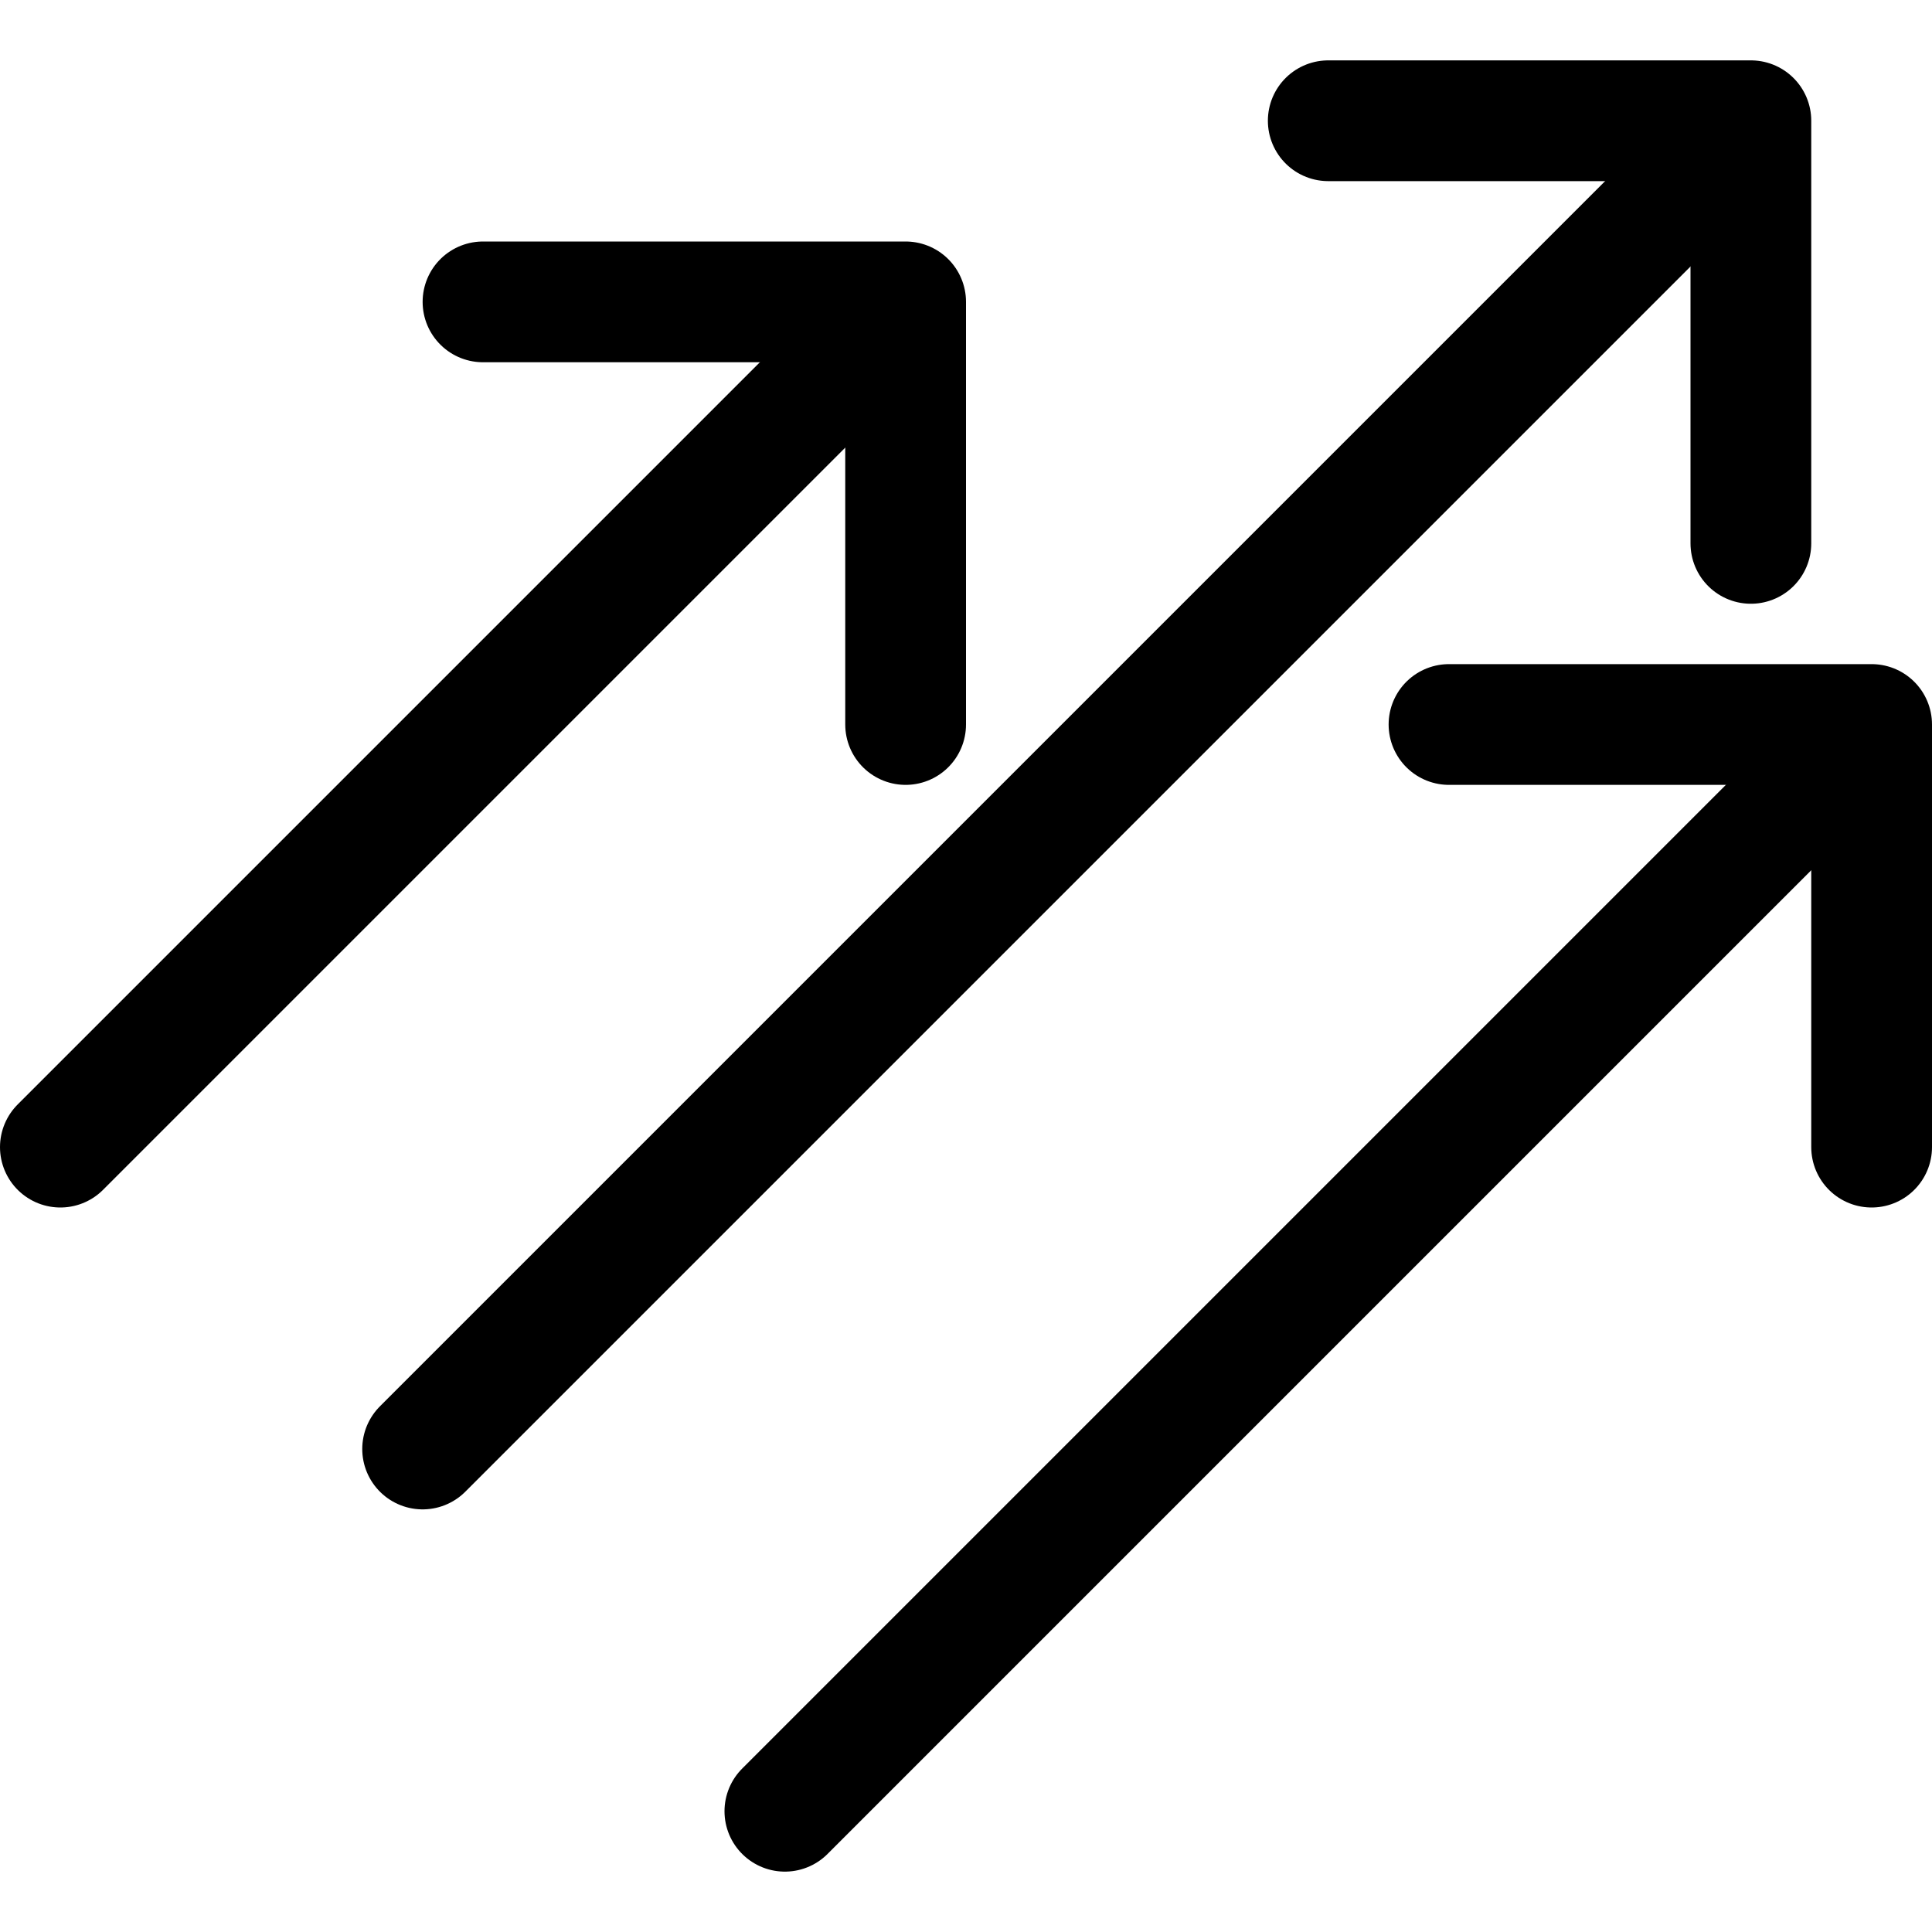 <?xml version="1.0" ?>
<!-- Uploaded to: SVG Repo, www.svgrepo.com, Generator: SVG Repo Mixer Tools -->
<svg width="800px" height="800px" viewBox="0 0 32 32" xmlns="http://www.w3.org/2000/svg">
<title/>
<g data-name="20-Arrow-direction-pointer" id="_20-Arrow-direction-pointer">
<line style="fill:none;stroke:#000000;stroke-linecap:round;stroke-linejoin:round;stroke-width:2px" x1="1" x2="14" y1="19" y2="6"/>
<polyline points="8 5 15 5 15 12" style="fill:none;stroke:#000000;stroke-linecap:round;stroke-linejoin:round;stroke-width:2px"/>
<line style="fill:none;stroke:#000000;stroke-linecap:round;stroke-linejoin:round;stroke-width:2px" x1="13" x2="30" y1="30" y2="13"/>
<polyline points="24 12 31 12 31 19" style="fill:none;stroke:#000000;stroke-linecap:round;stroke-linejoin:round;stroke-width:2px"/>
<line style="fill:none;stroke:#000000;stroke-linecap:round;stroke-linejoin:round;stroke-width:2px" x1="7" x2="28" y1="24" y2="3"/>
<polyline points="22 2 29 2 29 9" style="fill:none;stroke:#000000;stroke-linecap:round;stroke-linejoin:round;stroke-width:2px"/>
</g>
</svg>
